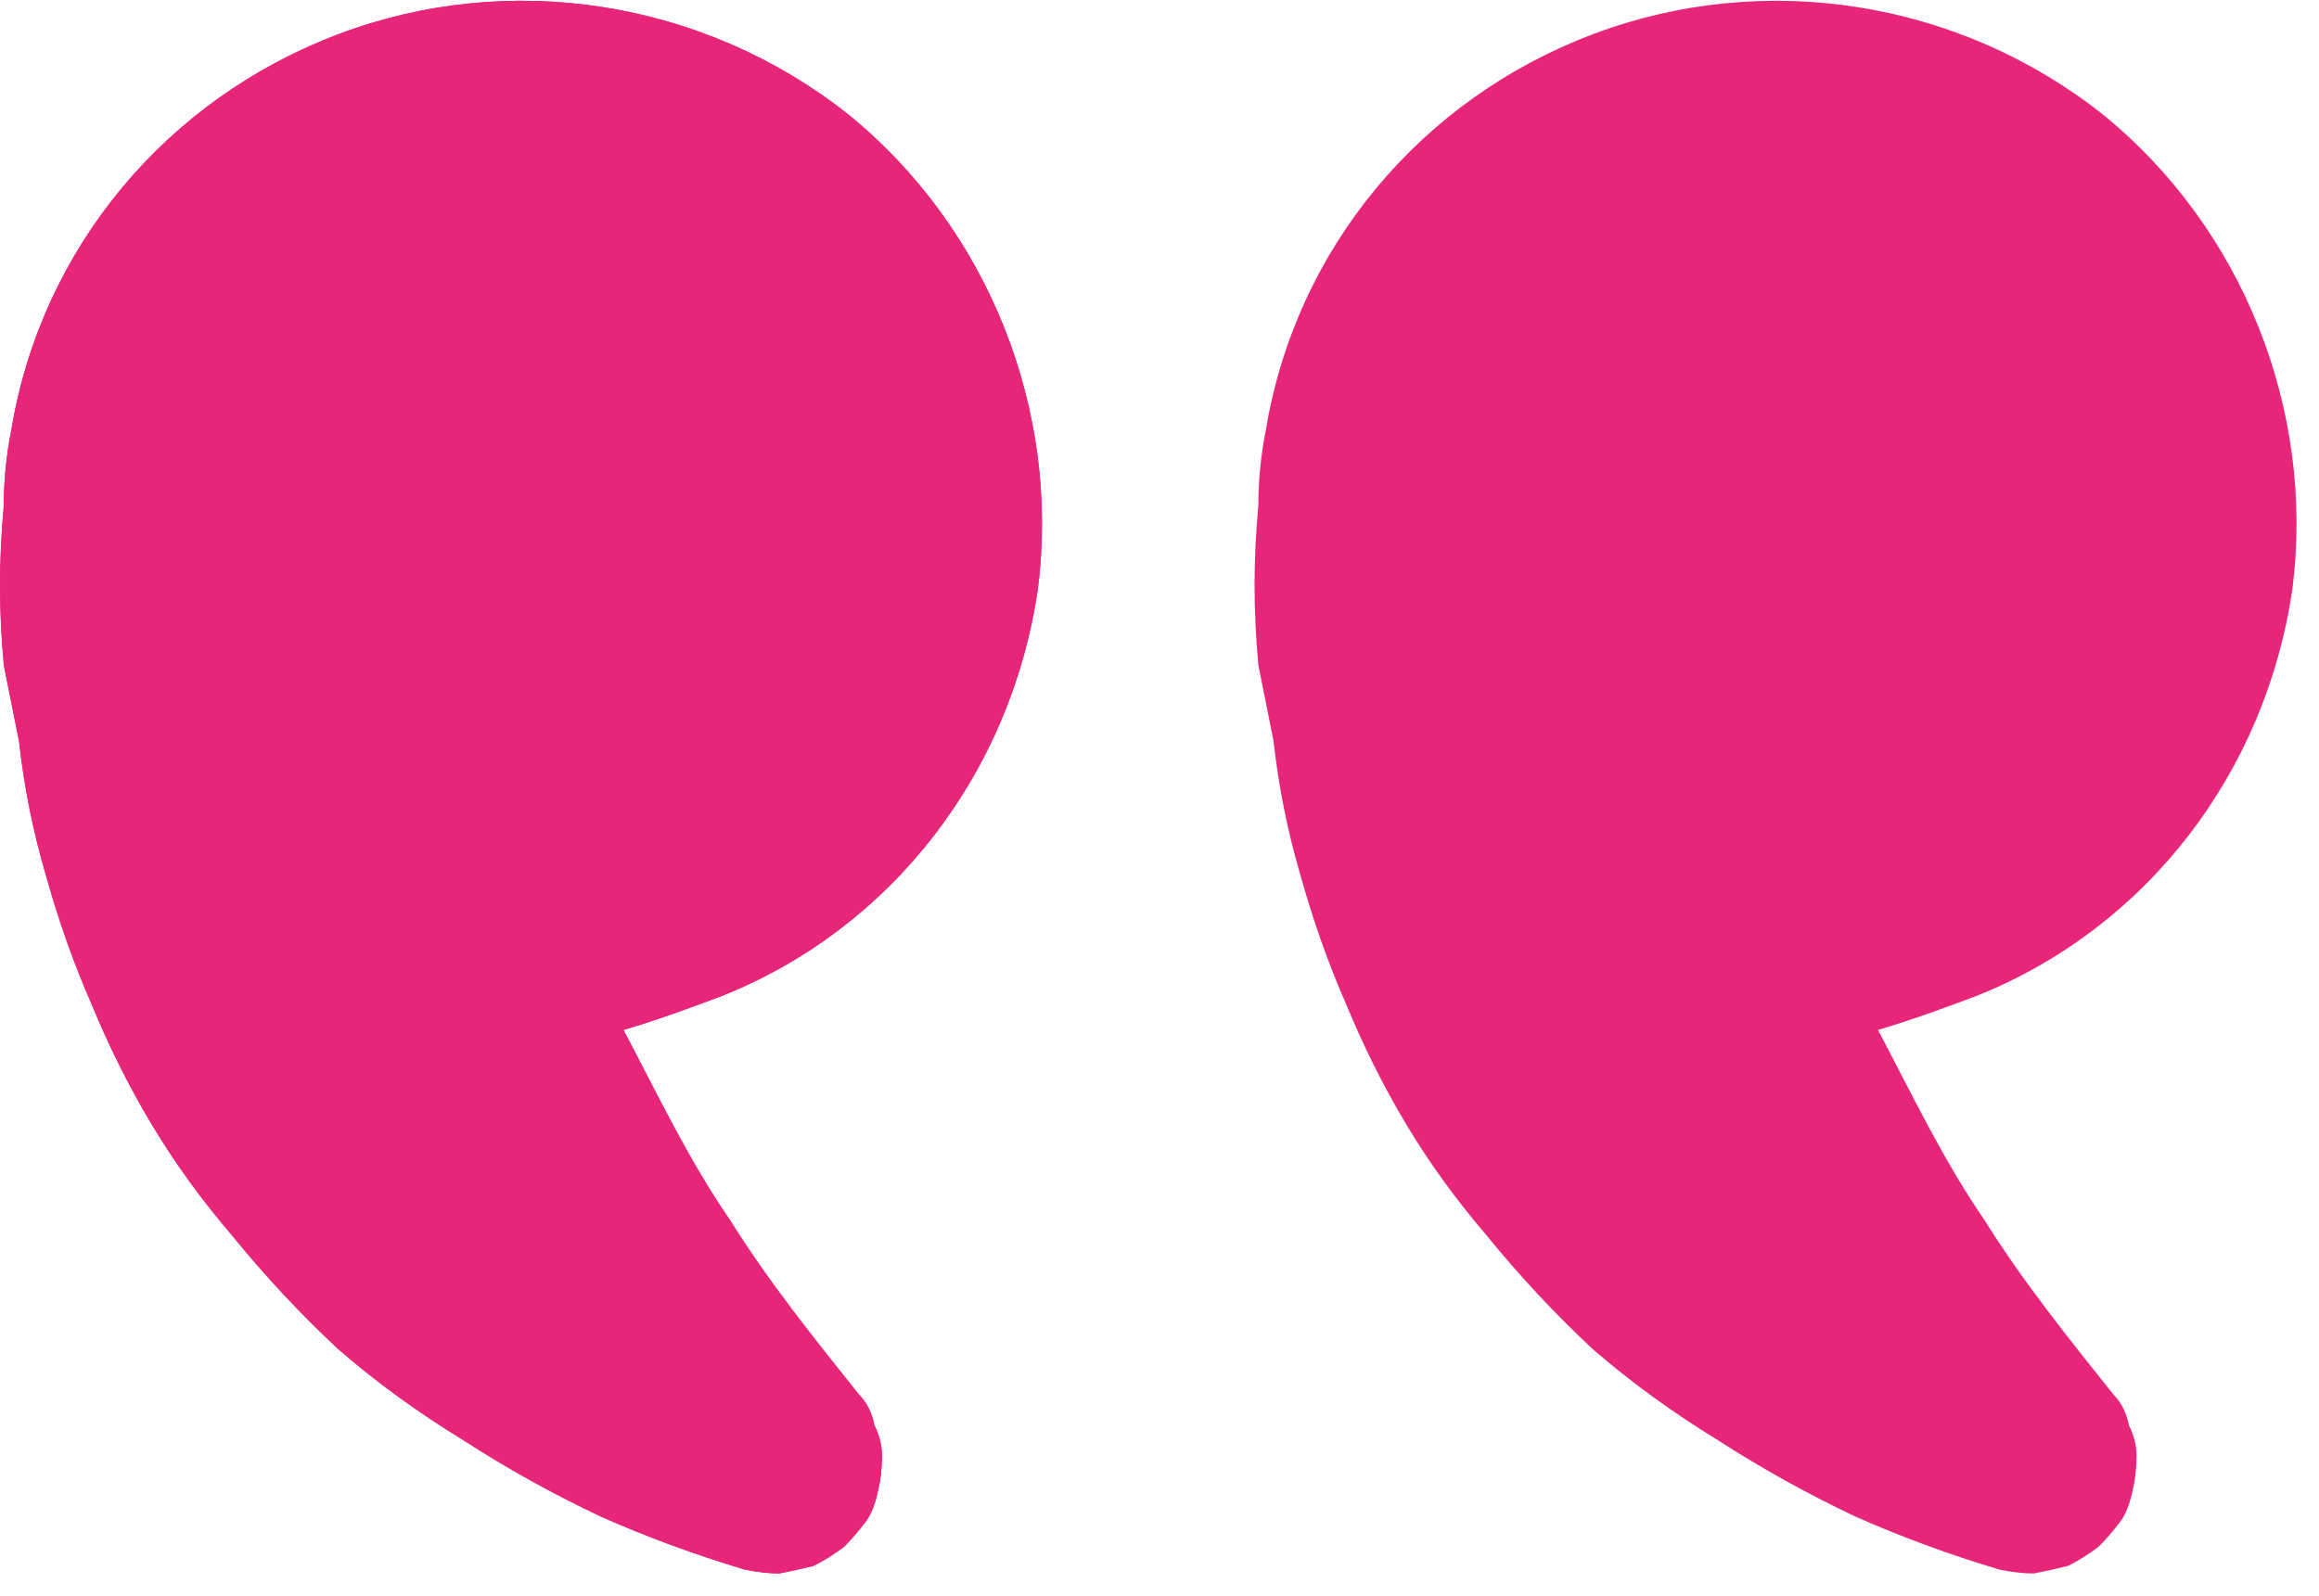 <svg xmlns="http://www.w3.org/2000/svg" viewBox="0 0 61 42" width="61" height="42"><title>Path 153</title><style>		.s0 { fill: #e7267a } 	</style><path id="Path_153" class="s0" d="m16.4 27.1c1-0.3 1.8-0.6 2.6-0.9 4.5-1.8 7.6-5.9 8.3-10.7 0.6-4.7-1.3-9.5-5-12.5-3.8-3-8.9-3.8-13.4-2.1-4.5 1.7-7.8 5.6-8.6 10.4q-0.2 1-0.2 2-0.1 1.1-0.1 2.1 0 1 0.1 2.1 0.2 1 0.4 2 0.2 1.8 0.7 3.5 0.5 1.8 1.2 3.4 0.7 1.7 1.6 3.2 0.9 1.5 2.1 2.9 1.3 1.6 2.8 3 1.5 1.3 3.3 2.4 1.7 1.1 3.6 2 1.8 0.8 3.8 1.4 0.5 0.1 0.9 0.1 0.5-0.1 0.9-0.2 0.4-0.2 0.8-0.5 0.3-0.3 0.6-0.7 0.2-0.3 0.3-0.8 0.1-0.4 0.1-0.9 0-0.4-0.2-0.8-0.1-0.5-0.4-0.8c-1.2-1.5-2.4-3-3.4-4.6-1.1-1.6-1.9-3.3-2.8-5z"></path><path id="Path_153 copy" class="s0" d="m16.4 27.1c1-0.3 1.8-0.6 2.6-0.9 4.5-1.8 7.6-5.9 8.3-10.7 0.6-4.7-1.3-9.5-5-12.5-3.8-3-8.9-3.8-13.4-2.1-4.5 1.7-7.8 5.6-8.6 10.4q-0.2 1-0.2 2-0.1 1.1-0.1 2.1 0 1 0.1 2.1 0.2 1 0.4 2 0.2 1.8 0.7 3.5 0.5 1.8 1.2 3.4 0.7 1.7 1.6 3.2 0.9 1.5 2.1 2.9 1.3 1.6 2.8 3 1.5 1.3 3.3 2.4 1.7 1.1 3.6 2 1.8 0.8 3.8 1.4 0.5 0.1 0.9 0.1 0.5-0.1 0.9-0.2 0.4-0.2 0.8-0.5 0.3-0.3 0.6-0.7 0.2-0.3 0.3-0.8 0.1-0.4 0.1-0.9 0-0.4-0.2-0.8-0.1-0.5-0.4-0.8c-1.2-1.5-2.4-3-3.4-4.6-1.1-1.6-1.9-3.3-2.8-5z"></path><path id="Path_153 copy 2" class="s0" d="m49.4 27.1c1-0.3 1.8-0.6 2.6-0.9 4.5-1.8 7.6-5.9 8.3-10.7 0.6-4.7-1.3-9.5-5-12.5-3.8-3-8.9-3.8-13.4-2.1-4.5 1.7-7.8 5.6-8.6 10.4q-0.2 1-0.2 2-0.1 1.1-0.1 2.1 0 1 0.1 2.1 0.2 1 0.4 2 0.2 1.8 0.7 3.5 0.5 1.8 1.2 3.4 0.7 1.7 1.6 3.2 0.9 1.5 2.1 2.9 1.3 1.6 2.8 3 1.5 1.3 3.3 2.4 1.7 1.1 3.6 2 1.8 0.8 3.8 1.4 0.5 0.1 0.9 0.1 0.5-0.1 0.9-0.2 0.4-0.2 0.8-0.5 0.3-0.3 0.6-0.7 0.2-0.3 0.3-0.8 0.1-0.4 0.1-0.9 0-0.4-0.2-0.8-0.1-0.5-0.4-0.8c-1.2-1.5-2.4-3-3.4-4.6-1.1-1.6-1.9-3.3-2.8-5z"></path></svg>